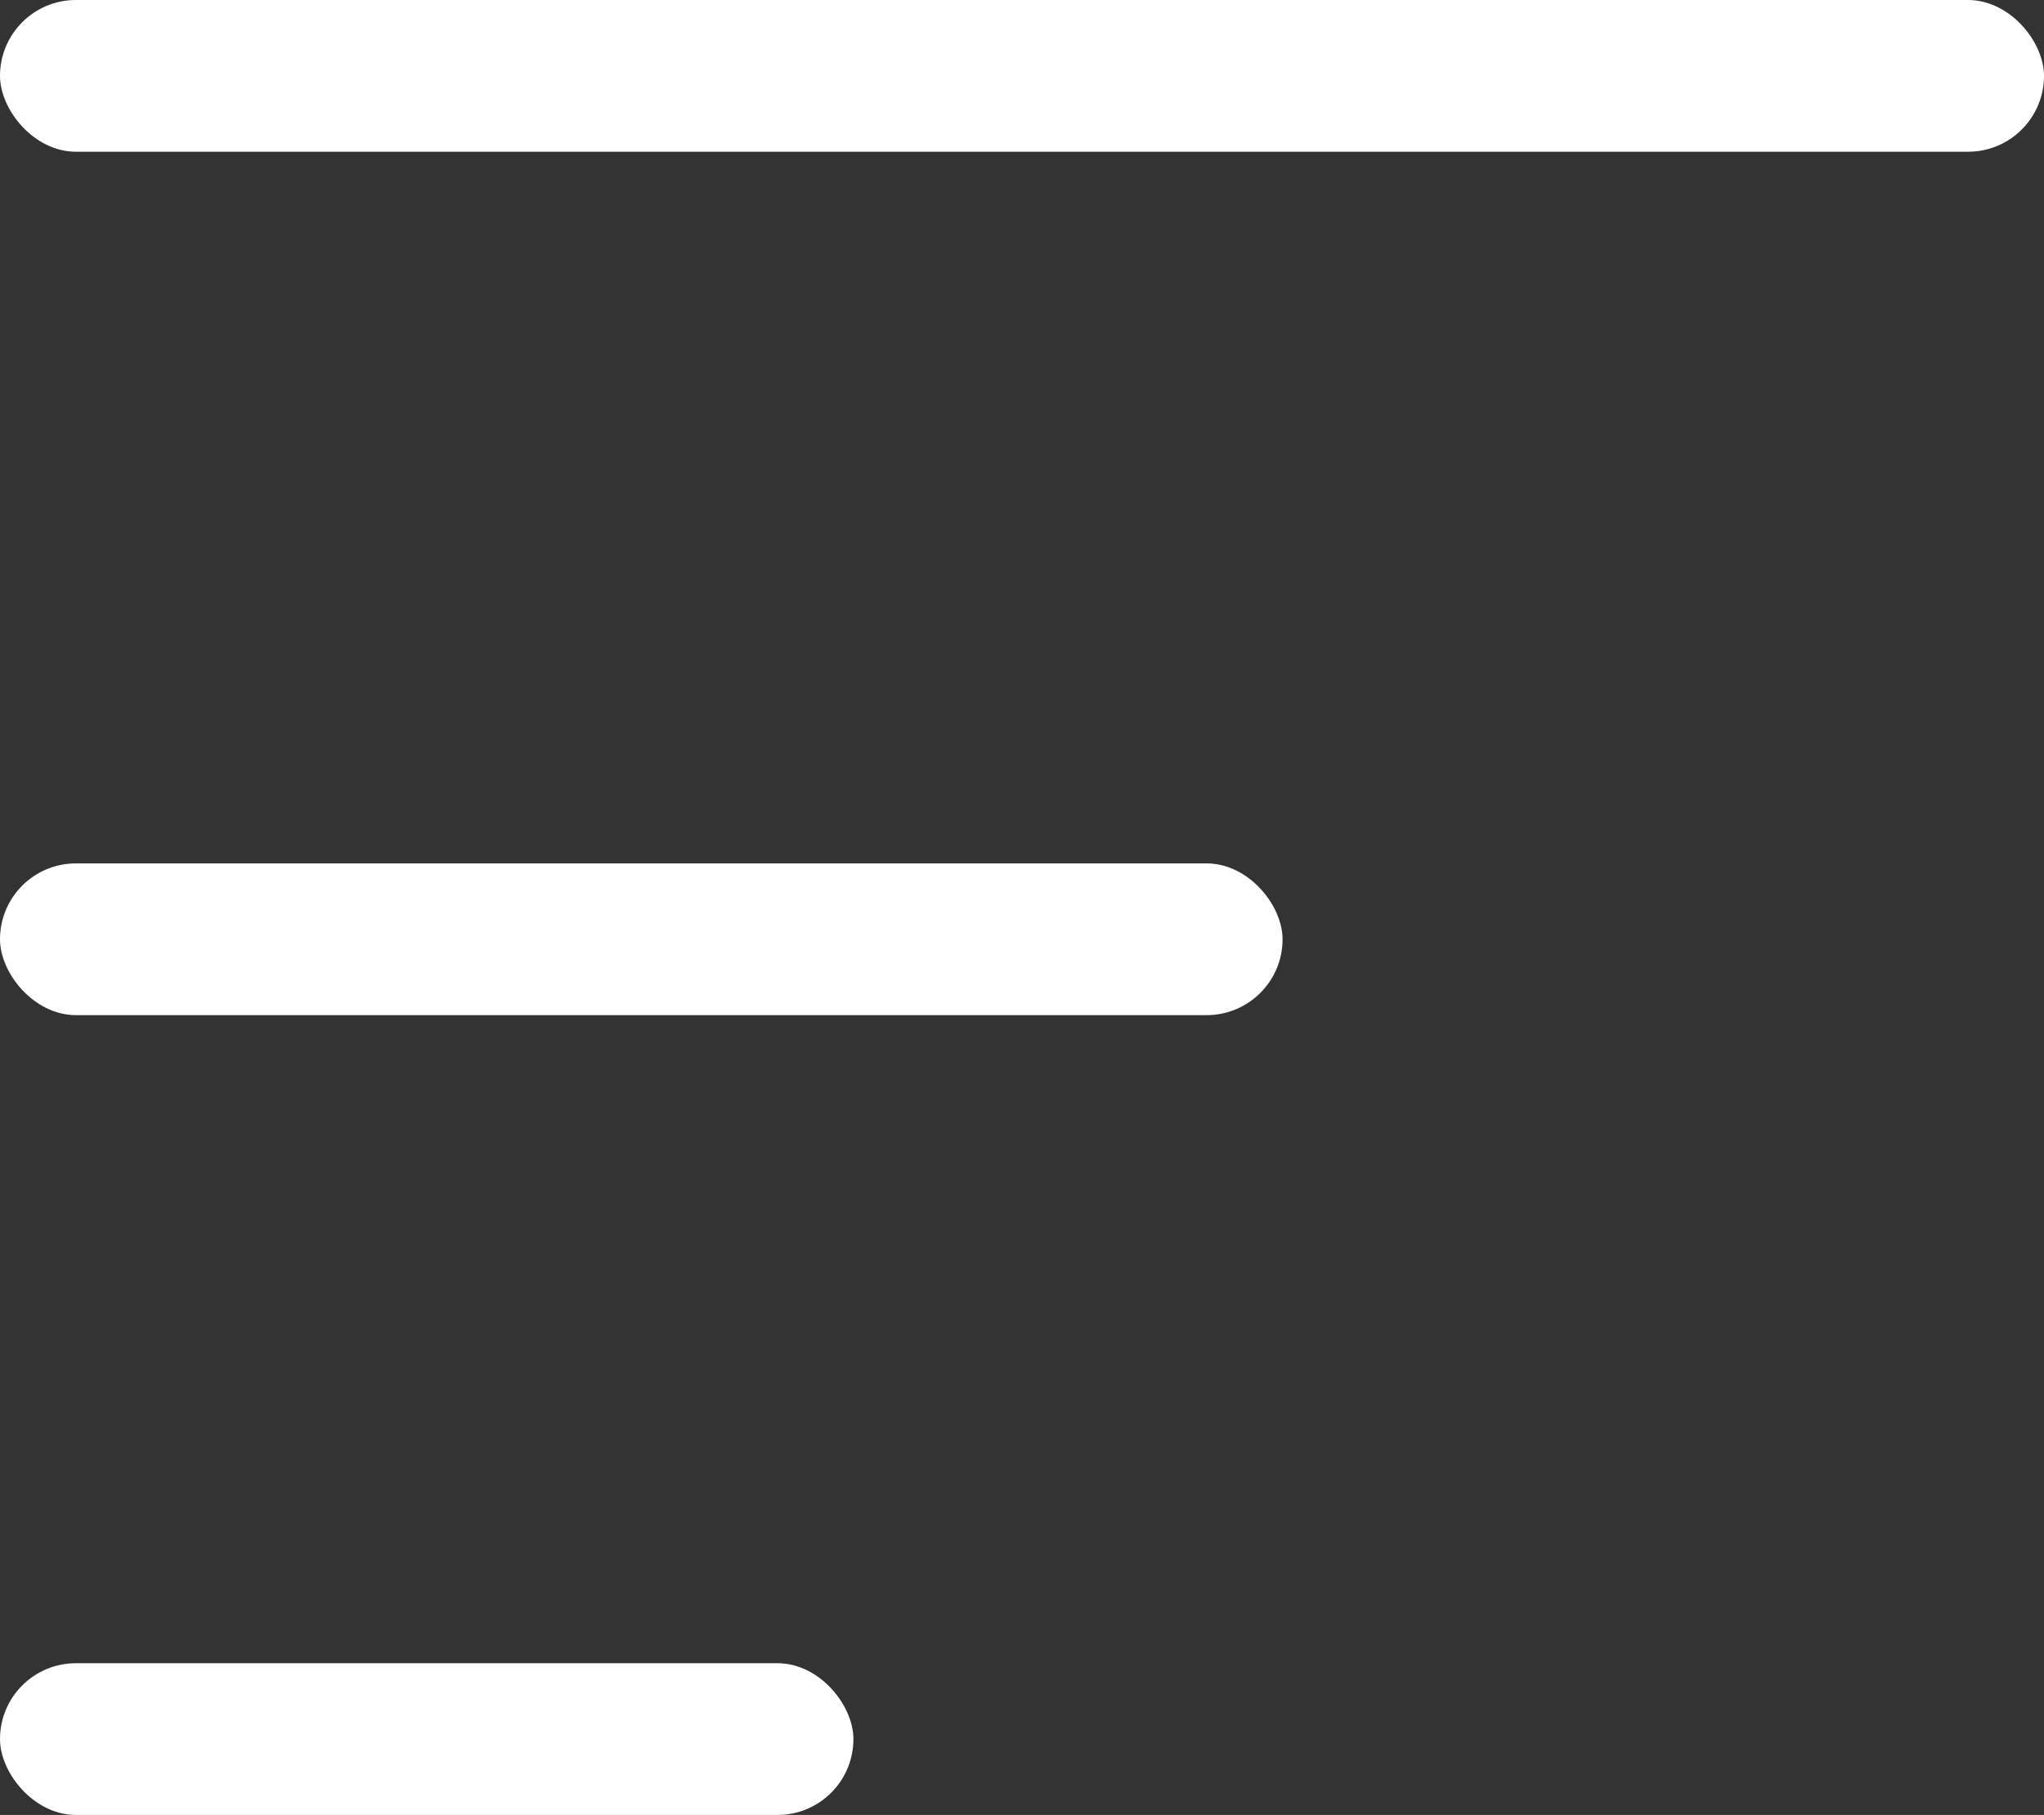 <?xml version="1.0" encoding="UTF-8"?>
<svg id="Capa_2" xmlns="http://www.w3.org/2000/svg" viewBox="0 0 230.48 204.66">
  <rect x="0" y="0" width="230.48" height="204.66" fill="#333333" stroke="none"/>
  <defs>
    <style>
      .cls-1 {
        fill: #fff;
      }
    </style>
  </defs>
  <g id="Layer_1">
    <rect class="cls-1" x="0" y="0" width="230.48" height="17.11" rx="8.56" ry="8.56"/>
    <rect class="cls-1" x="0" y="97.36" width="144.62" height="17.11" rx="8.56" ry="8.56"/>
    <rect class="cls-1" x="0" y="187.55" width="96.23" height="17.11" rx="8.56" ry="8.56"/>
  </g>
</svg>